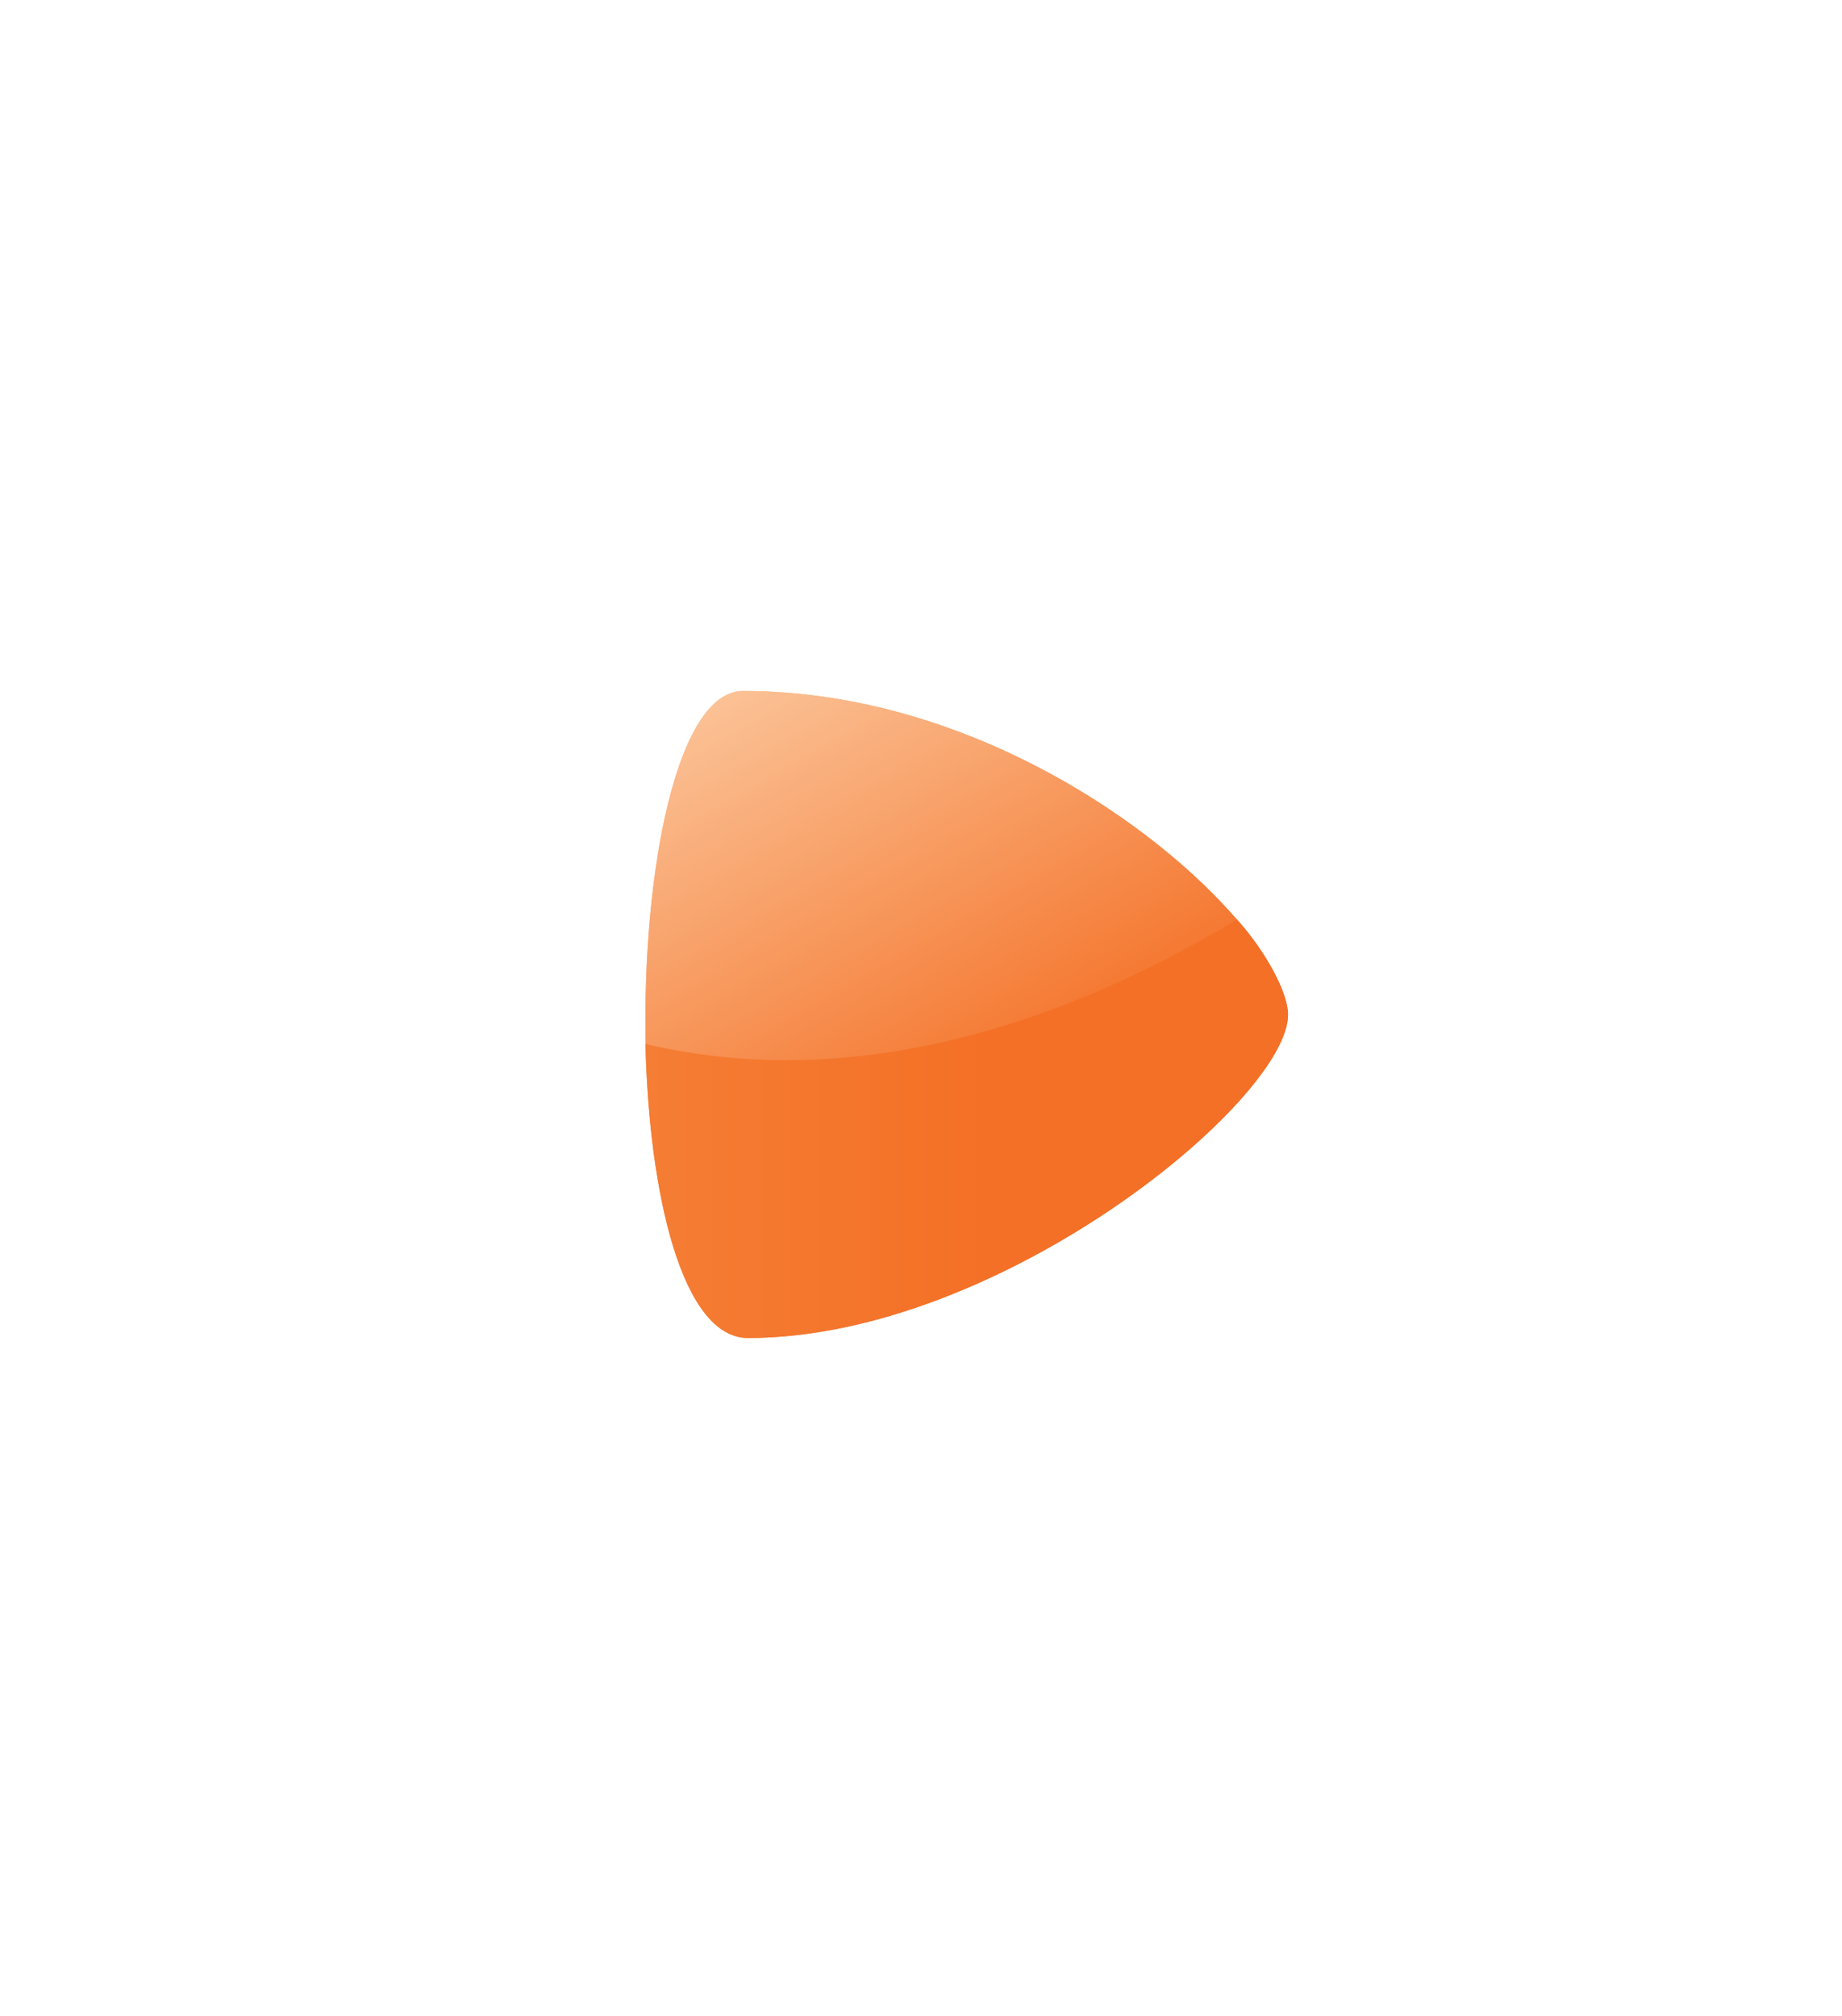 <svg width="127" height="139" viewBox="0 0 127 139" fill="none" xmlns="http://www.w3.org/2000/svg">
<g filter="url(#filter0_d_1758_42792)">
<path d="M59.5 20L98.904 42.75V88.25L59.5 111L20.096 88.25V42.75L59.5 20Z" fill="white"/>
<path d="M47.237 43.636C42.639 43.636 40.275 56.191 40.521 67.979C40.514 67.977 40.507 67.981 40.5 67.979C40.746 78.325 43.034 88.242 47.569 88.242C64.974 88.242 84.805 71.828 84.805 65.944C84.805 64.472 83.305 61.64 81.296 59.404C81.293 59.406 81.288 59.403 81.286 59.404C81.149 59.246 81.004 59.088 80.86 58.927C74.66 52.009 61.797 43.636 47.237 43.636Z" fill="url(#paint0_linear_1758_42792)"/>
<path d="M40.517 67.978C53.595 71.049 67.556 67.592 81.082 59.531C81.15 59.49 81.218 59.45 81.286 59.409C81.149 59.25 81.009 59.09 80.865 58.929C74.665 52.012 61.794 43.637 47.234 43.637C42.636 43.637 40.271 56.191 40.517 67.978ZM81.286 59.409C81.289 59.407 81.291 59.406 81.294 59.404L81.286 59.409Z" fill="url(#paint1_linear_1758_42792)"/>
<path d="M40.504 67.976C40.749 78.322 43.038 88.243 47.574 88.243C64.979 88.243 84.808 71.833 84.808 65.949C84.808 64.477 83.303 61.64 81.294 59.404C67.698 67.559 53.654 71.068 40.504 67.976Z" fill="url(#paint2_linear_1758_42792)"/>
</g>
<defs>
<filter id="filter0_d_1758_42792" x="-6" y="0" width="139" height="139" filterUnits="userSpaceOnUse" color-interpolation-filters="sRGB">
<feFlood flood-opacity="0" result="BackgroundImageFix"/>
<feColorMatrix in="SourceAlpha" type="matrix" values="0 0 0 0 0 0 0 0 0 0 0 0 0 0 0 0 0 0 127 0" result="hardAlpha"/>
<feOffset dx="4" dy="4"/>
<feGaussianBlur stdDeviation="12"/>
<feComposite in2="hardAlpha" operator="out"/>
<feColorMatrix type="matrix" values="0 0 0 0 0 0 0 0 0 0 0 0 0 0 0 0 0 0 0.15 0"/>
<feBlend mode="normal" in2="BackgroundImageFix" result="effect1_dropShadow_1758_42792"/>
<feBlend mode="normal" in="SourceGraphic" in2="effect1_dropShadow_1758_42792" result="shape"/>
</filter>
<linearGradient id="paint0_linear_1758_42792" x1="77.843" y1="92.254" x2="47.455" y2="39.621" gradientUnits="userSpaceOnUse">
<stop stop-color="#F47026"/>
<stop offset="0.375" stop-color="#F47026"/>
<stop offset="0.949" stop-color="#FBC195"/>
<stop offset="1" stop-color="#FBC195"/>
</linearGradient>
<linearGradient id="paint1_linear_1758_42792" x1="77.843" y1="92.254" x2="47.455" y2="39.621" gradientUnits="userSpaceOnUse">
<stop stop-color="#F47026"/>
<stop offset="0.375" stop-color="#F47026"/>
<stop offset="0.949" stop-color="#FBC195"/>
<stop offset="1" stop-color="#FBC195"/>
</linearGradient>
<linearGradient id="paint2_linear_1758_42792" x1="40.504" y1="59.404" x2="84.808" y2="59.404" gradientUnits="userSpaceOnUse">
<stop stop-color="#F57D34"/>
<stop offset="0.534" stop-color="#F47026"/>
<stop offset="1" stop-color="#F47026"/>
</linearGradient>
</defs>
</svg>
